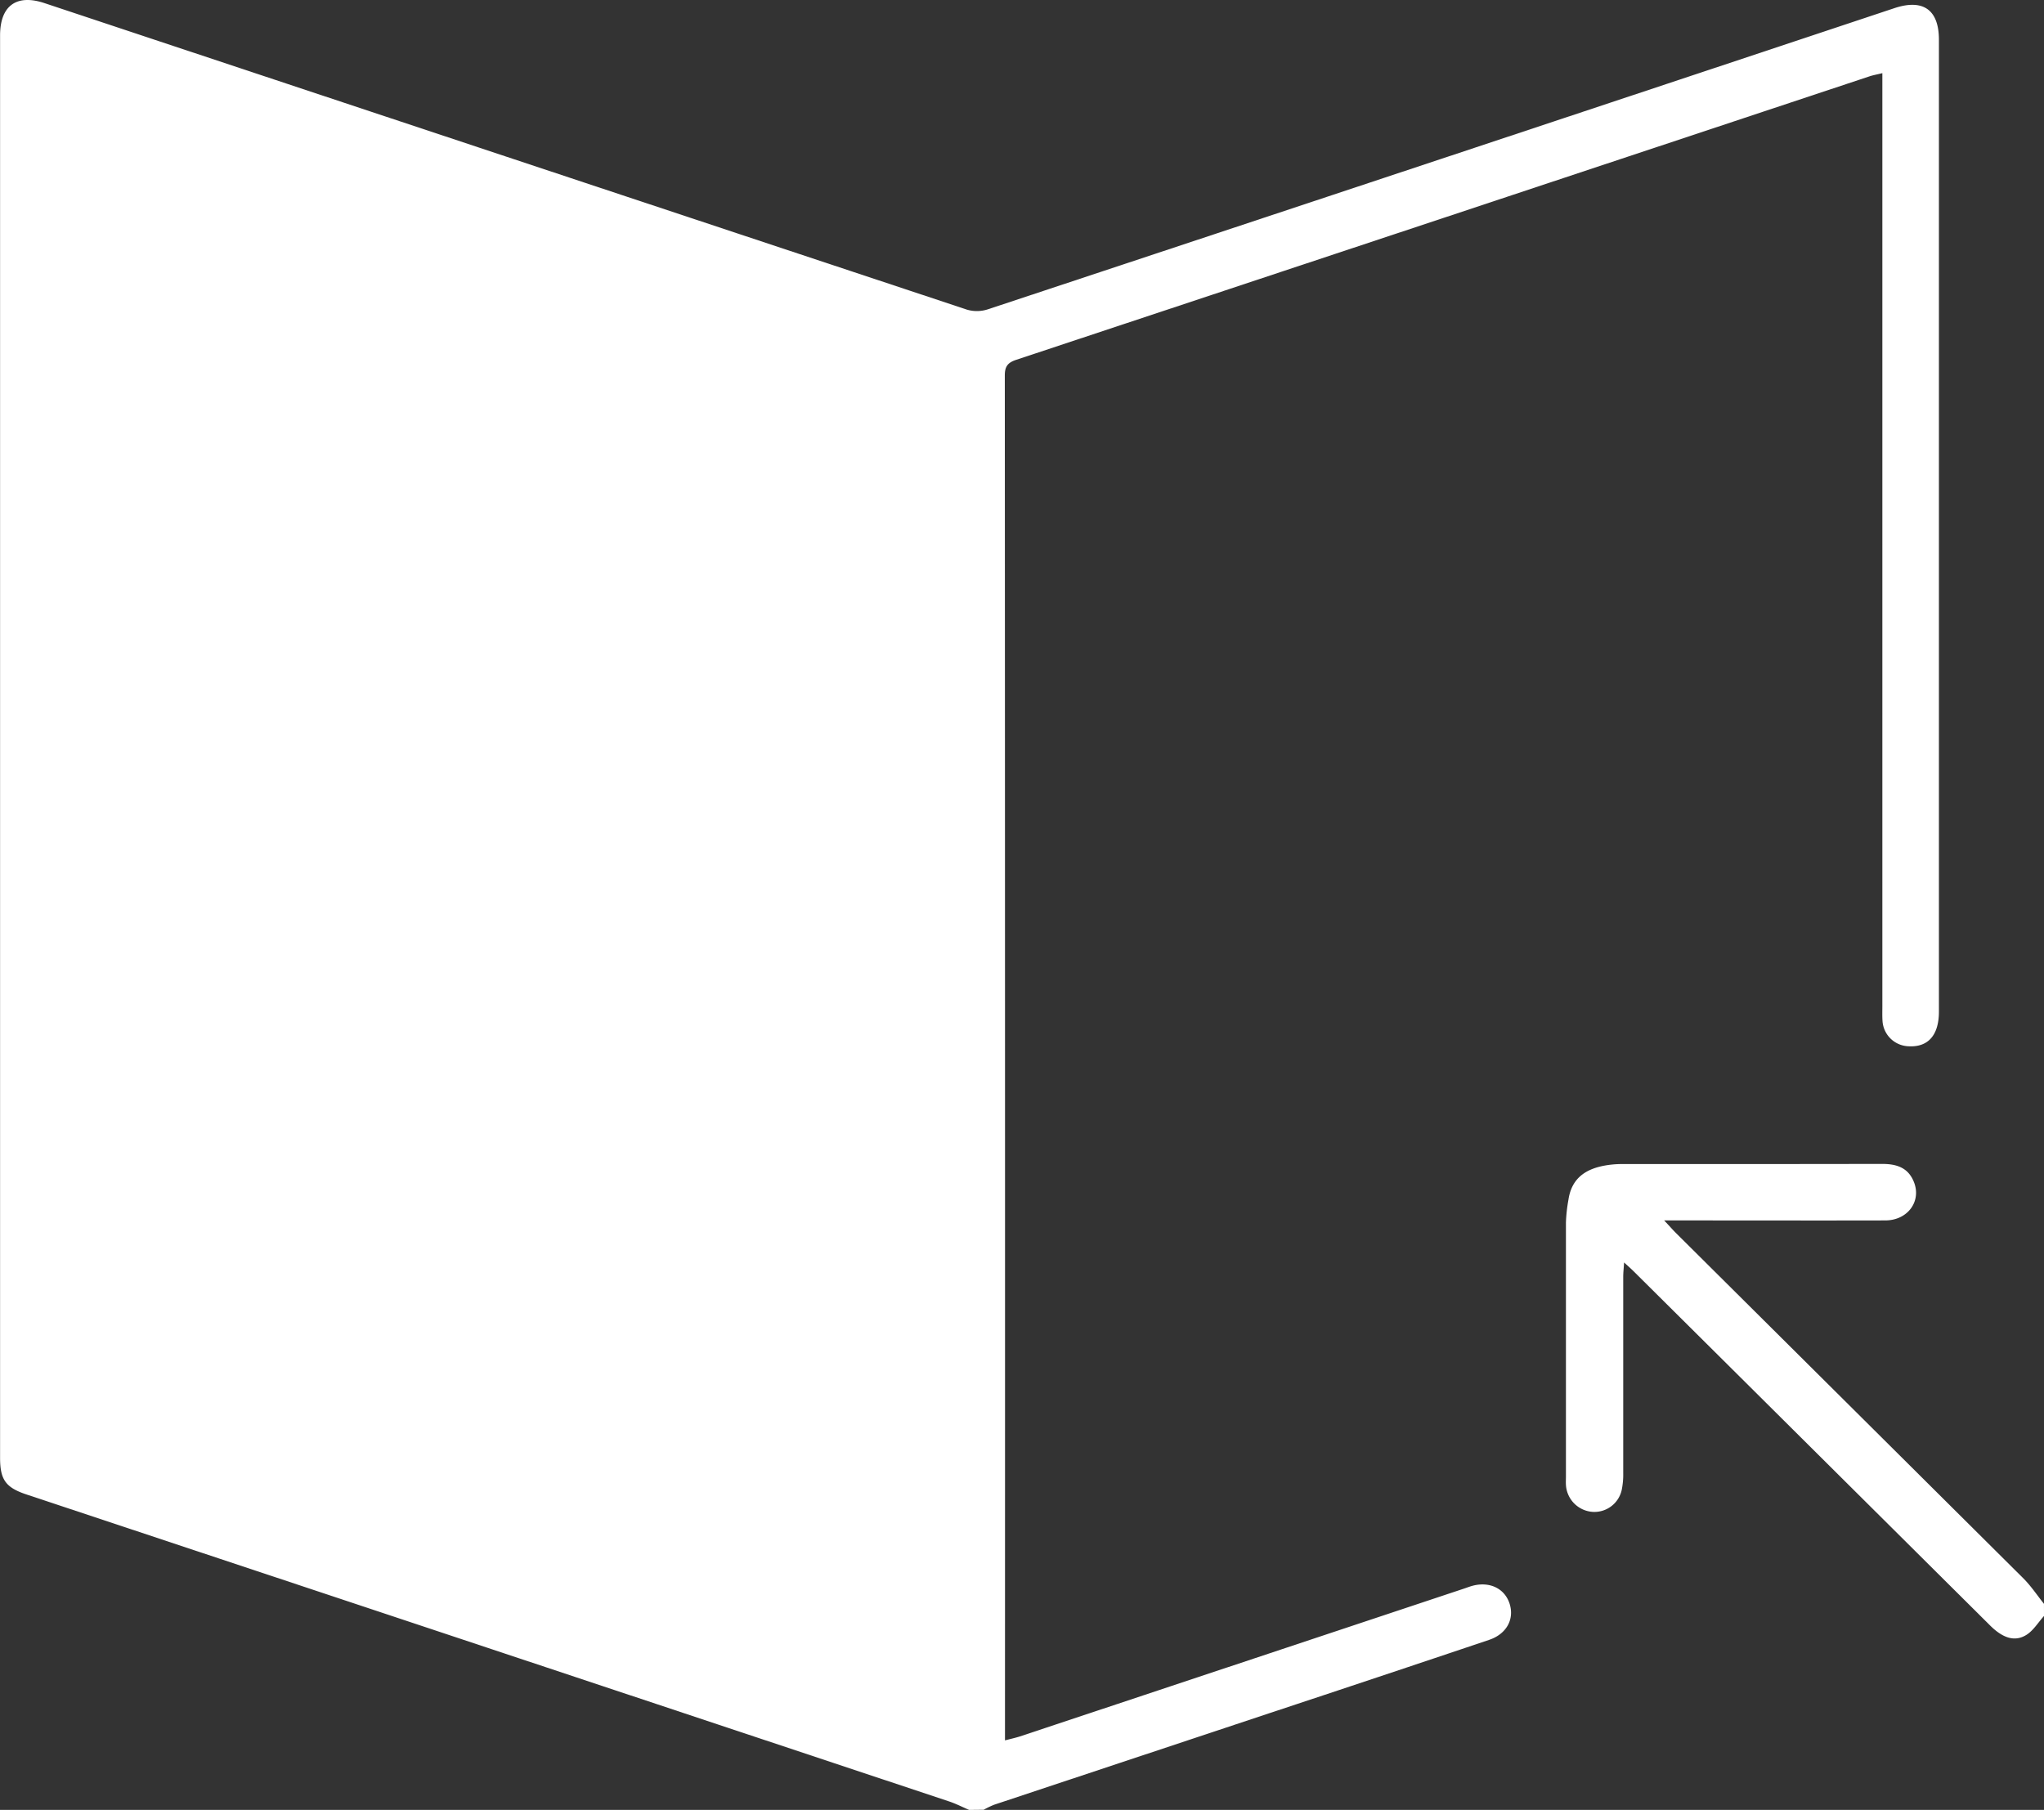 <svg id="51549063-76e8-4da0-b506-769eb1ce2f0b" data-name="Warstwa 1" xmlns="http://www.w3.org/2000/svg" viewBox="0 0 802.74 710.87"><rect x="0" y="0" width="802.74" height="710.87" fill="#333333" stroke="none"/><title>12-reader-wroc-do-widok-gazety-bialy</title><path d="M598.6,664.9c-1.08.31-2.13.72-3.19,1.07L421.09,724c-1.74.56-3.56.95-5.89,1.56v-4.9q.06-265.57-.07-531.15c0-3.43,1-5,4.34-6.14q167.67-55.67,335.3-111.4c1.42-.47,3-.73,5-1.24V437.22c0,1.93-.07,3.86.06,5.78a10.6,10.6,0,0,0,10,9.93c7.83.53,12.15-4.24,12.15-13.6V57.6c0-11.78-6.21-16.15-17.51-12.39q-178,59.28-356,118.28a13.89,13.89,0,0,1-8.2.13Q219.09,103.47,38,43.23c-11-3.68-17.46,1-17.46,12.71V614.55c0,8.64,2.19,11.71,10.44,14.45q181.14,60.22,362.33,120.56c2.67.89,5.2,2.2,7.8,3.31l5.73-.06a34.8,34.8,0,0,1,4.18-2L518.69,715q43.39-14.36,86.63-28.91c6.84-2.29,10-8.1,8.06-14.19S605.4,663,598.6,664.9Z" transform="translate(-20.51 -42)" fill="#fff"/><path d="M823.24,671.93c-2.68-3.36-5.09-7-8.09-10Q747,594.16,678.82,526.4c-1.31-1.3-2.52-2.69-4.74-5.06h6.36c26.82,0,53.64.06,80.46,0,8.85,0,14.34-7.57,11.22-15.19-2.3-5.65-6.89-7-12.47-7q-50.83.08-101.66.05a39.83,39.83,0,0,0-5.77.36c-8.13,1.14-14.37,4.57-15.72,13.57a61.81,61.81,0,0,0-1,9v99.74c0,1.12-.08,2.25,0,3.37a11.27,11.27,0,0,0,10.58,10.58,11,11,0,0,0,11.31-8.55,30,30,0,0,0,.61-6.68V543.51c0-1.65.19-3.23.34-5.65,1.91,1.71,3,2.71,4,3.71q32.82,32.58,65.62,65.19l74.15,73.7c4.93,4.89,9.6,6.49,14.14,3.72,2.8-1.7,4.7-4.93,7-7.47Z" transform="translate(-20.51 -42)" fill="#fff"/></svg>
